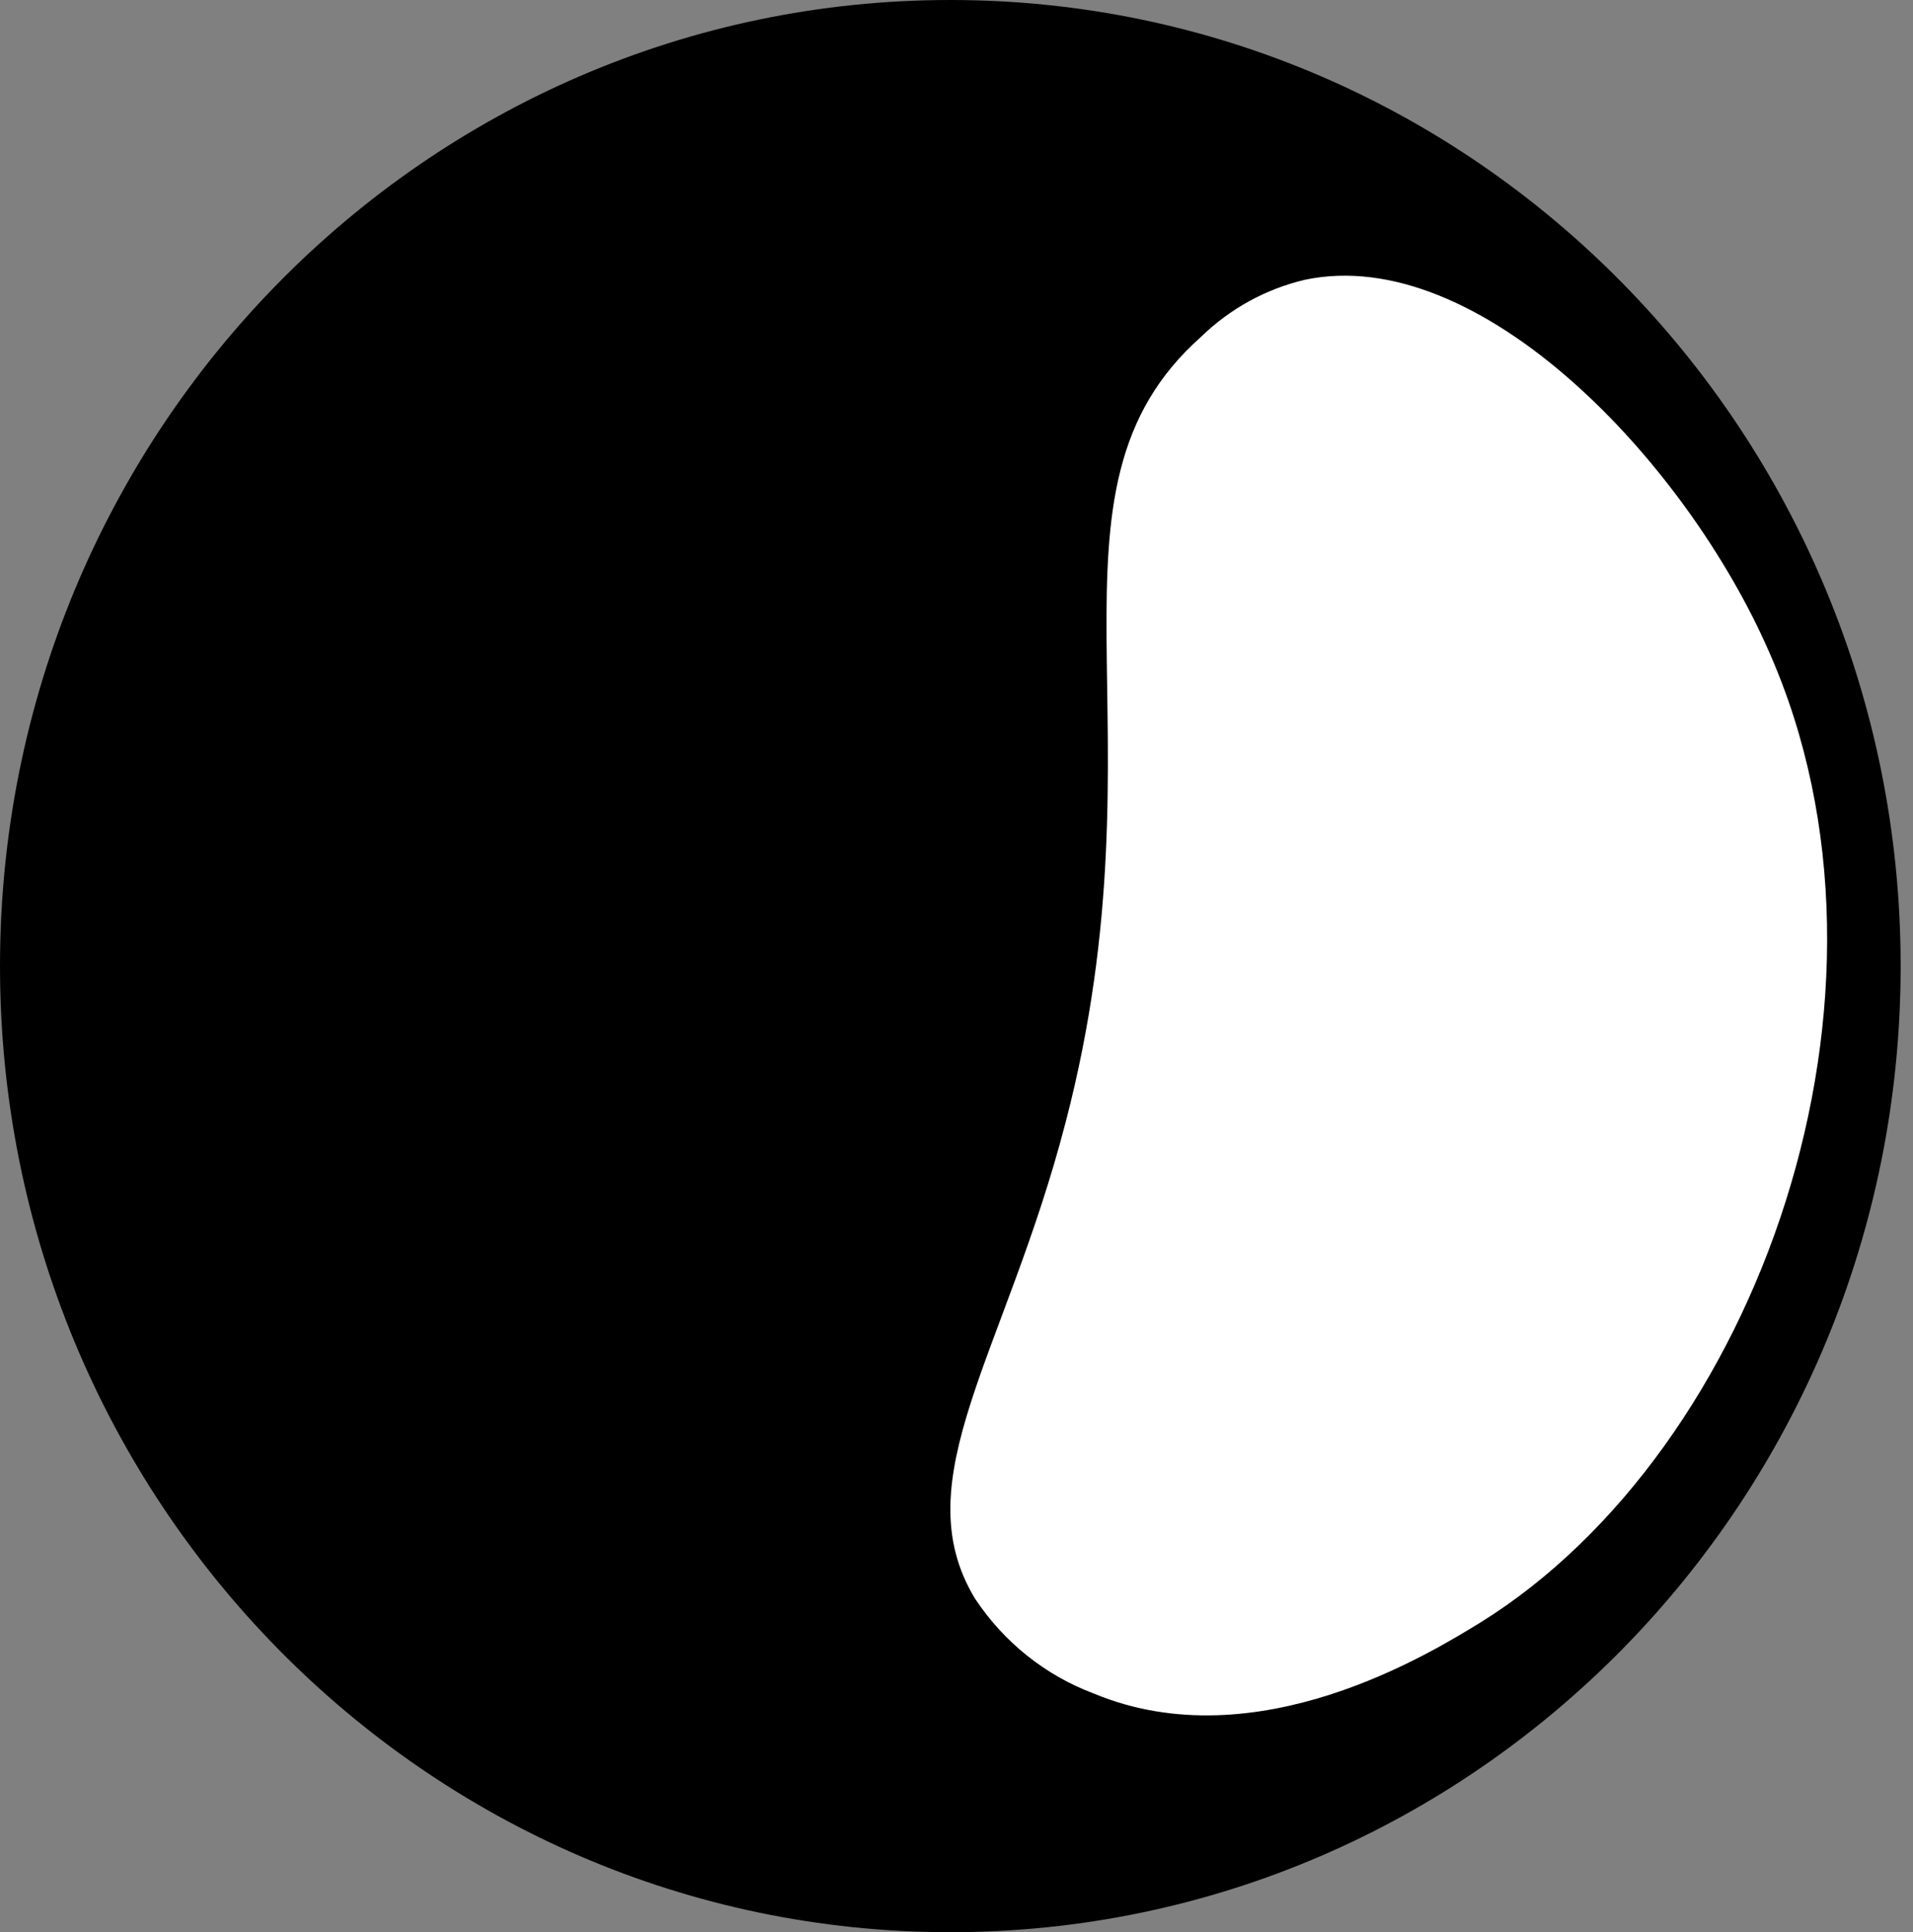 <svg width="99" height="100" viewBox="0 0 99 100" fill="none" xmlns="http://www.w3.org/2000/svg">
<rect x="0" y="0" width="99" height="100" fill="#808080" stroke="none"/>
<path d="M49.18 100C76.342 100 98.361 77.614 98.361 50C98.361 22.386 76.342 0 49.18 0C22.019 0 0 22.386 0 50C0 77.614 22.019 100 49.18 100Z" fill="black"/>
<path d="M67.529 14.48C65.505 14.956 63.646 15.979 62.147 17.441C53.122 25.455 60.49 37.602 55.149 58.077C52.062 70.004 46.741 76.564 50.446 82.716C51.938 84.985 54.1 86.714 56.621 87.654C65.059 91.159 74.115 85.499 76.616 83.971C91.023 75.016 99.379 51.444 91.558 33.752C87.267 23.896 76.564 12.576 67.529 14.48Z" fill="white"/>
</svg>
